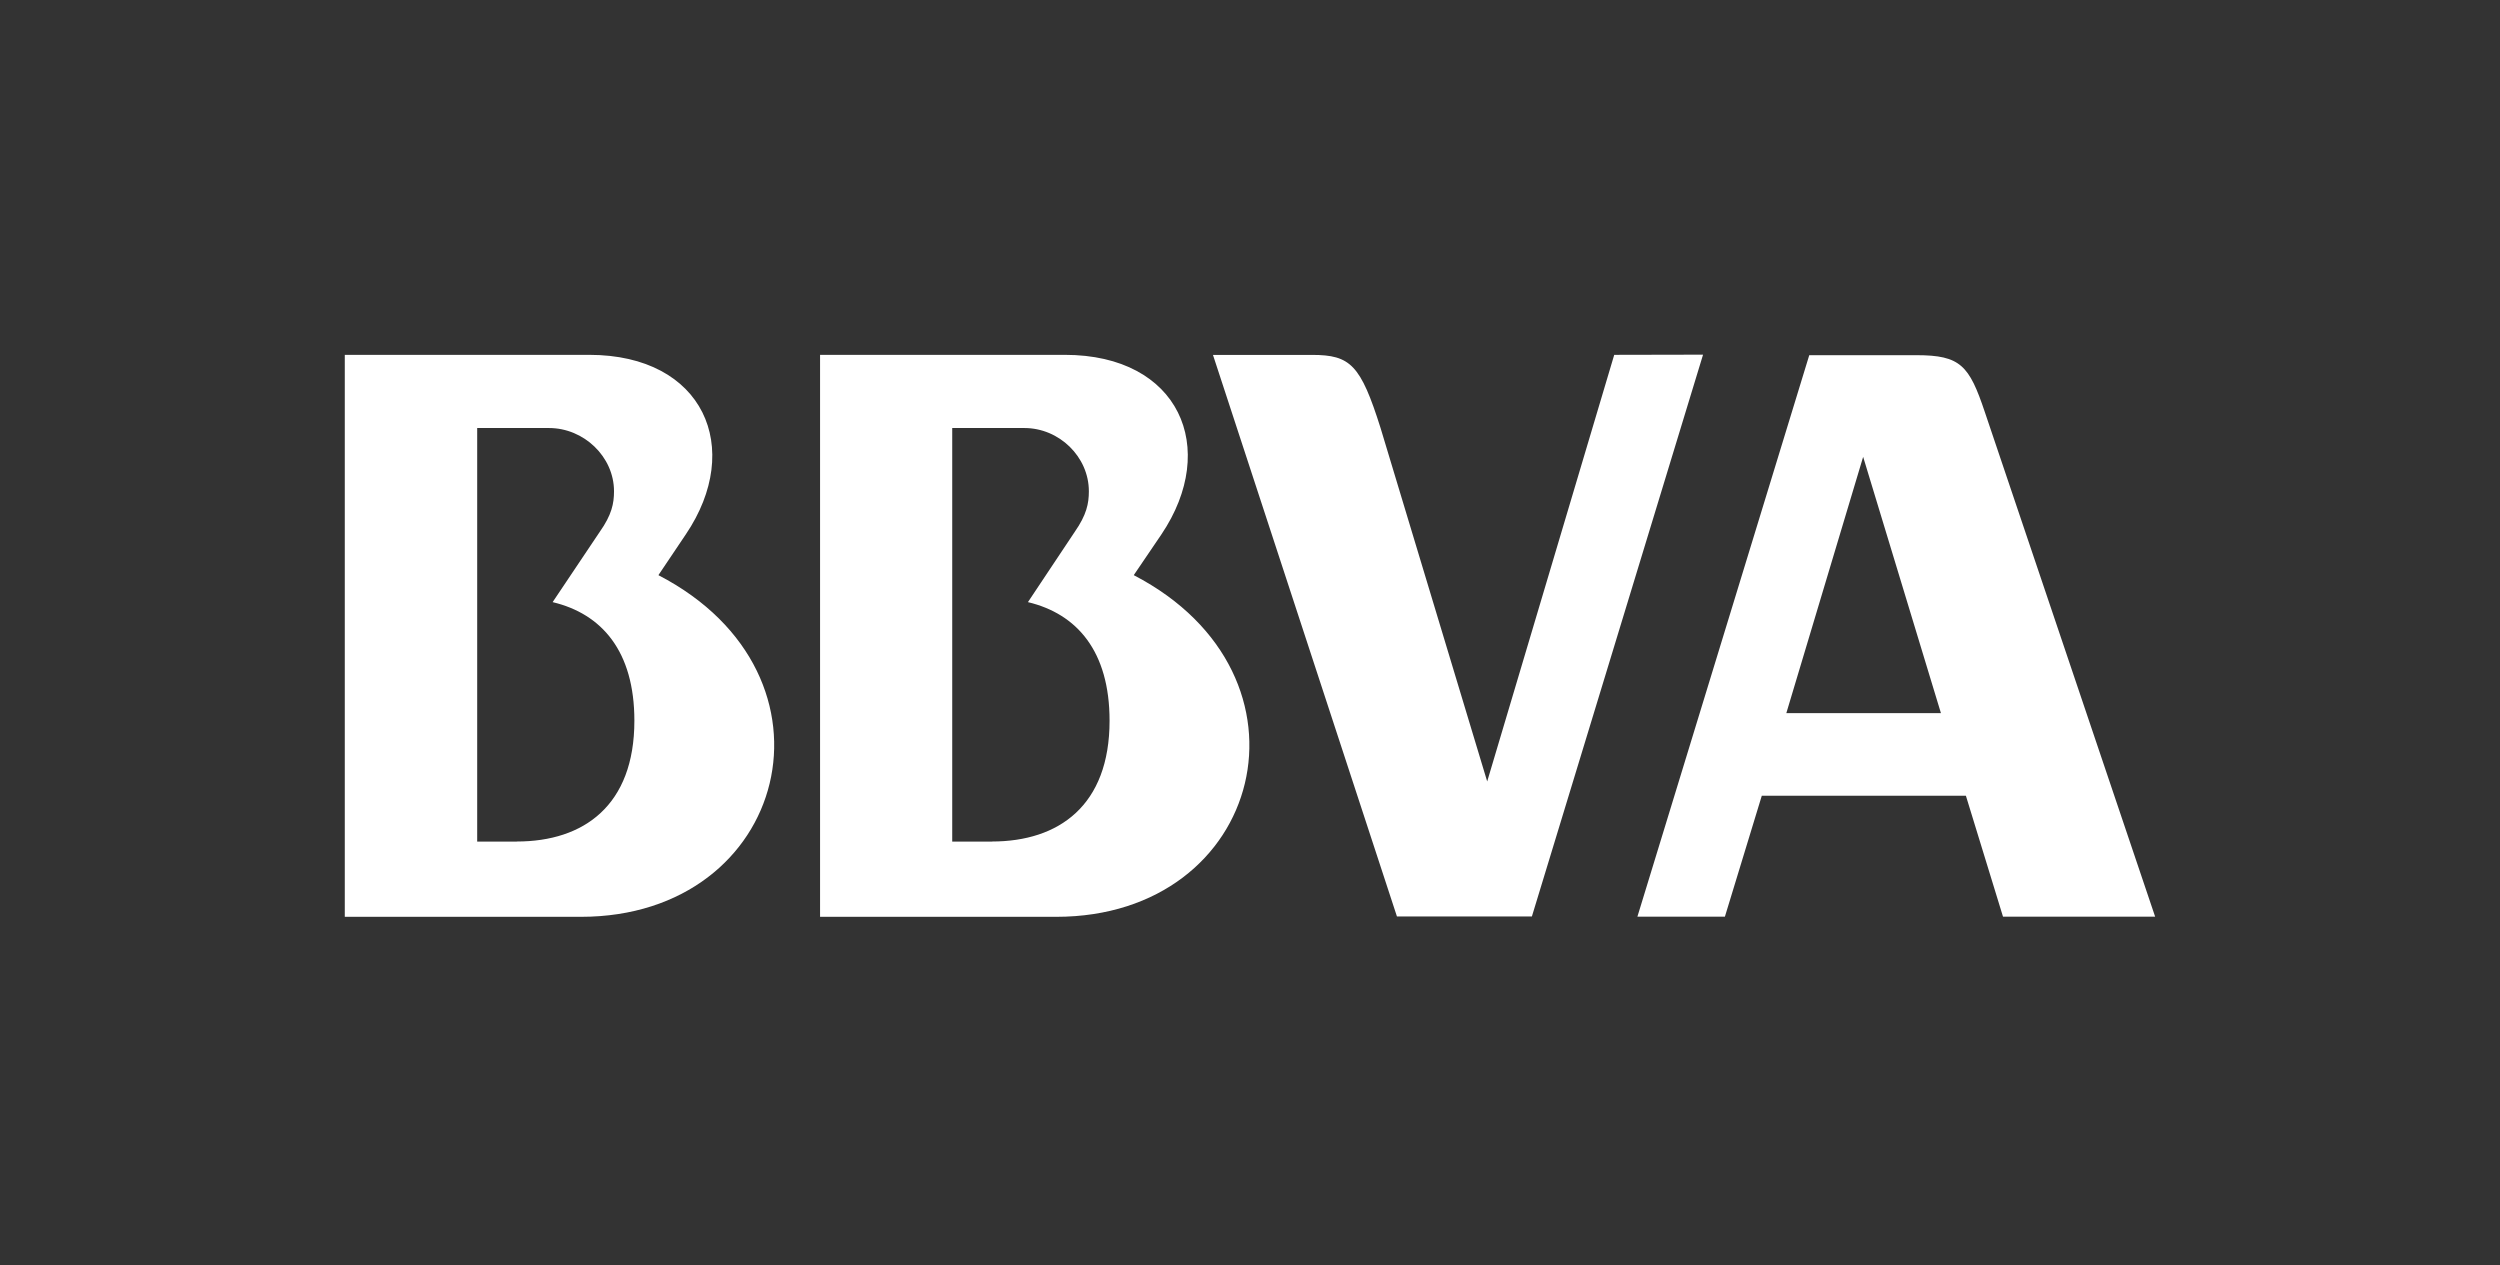 <svg width="81" height="41" viewBox="0 0 81 41" fill="none" xmlns="http://www.w3.org/2000/svg">
<rect x="0" y="0" width="81" height="41" fill="#333333" stroke="none"/>
<path fill-rule="evenodd" clip-rule="evenodd" d="M52.301 11.497L48.185 25.319L44.731 13.87C44.084 11.819 43.754 11.499 42.511 11.499H39.3L45.261 29.694H49.633L55.179 11.491L52.301 11.497ZM16.744 27.267H15.461V13.868H17.788C18.916 13.868 19.894 14.797 19.894 15.918C19.894 16.313 19.821 16.682 19.429 17.236L17.905 19.509C19.496 19.888 20.554 21.096 20.554 23.352C20.554 26.097 18.913 27.265 16.744 27.265L16.744 27.267ZM21.336 18.63L22.221 17.313C24.106 14.525 22.806 11.497 19.09 11.497H11.171V29.705H18.821C25.538 29.705 27.573 21.872 21.337 18.638L21.336 18.63ZM32.146 27.267H30.852V13.868H33.19C34.316 13.868 35.279 14.797 35.279 15.918C35.279 16.313 35.206 16.682 34.819 17.236L33.305 19.509C34.891 19.888 35.95 21.096 35.95 23.352C35.95 26.097 34.308 27.265 32.138 27.265L32.146 27.267ZM36.737 18.63L37.631 17.313C39.508 14.525 38.216 11.497 34.501 11.497H26.57V29.705H34.219C40.945 29.705 42.958 21.872 36.739 18.638L36.737 18.63ZM57.877 23.105L60.366 14.802L62.886 23.105H57.877ZM62.097 11.508H58.62L53.052 29.699H55.887L57.082 25.782H63.695L64.897 29.699H69.826L64.307 13.346C63.803 11.842 63.52 11.508 62.095 11.508H62.097Z" fill="white"/>
</svg>
